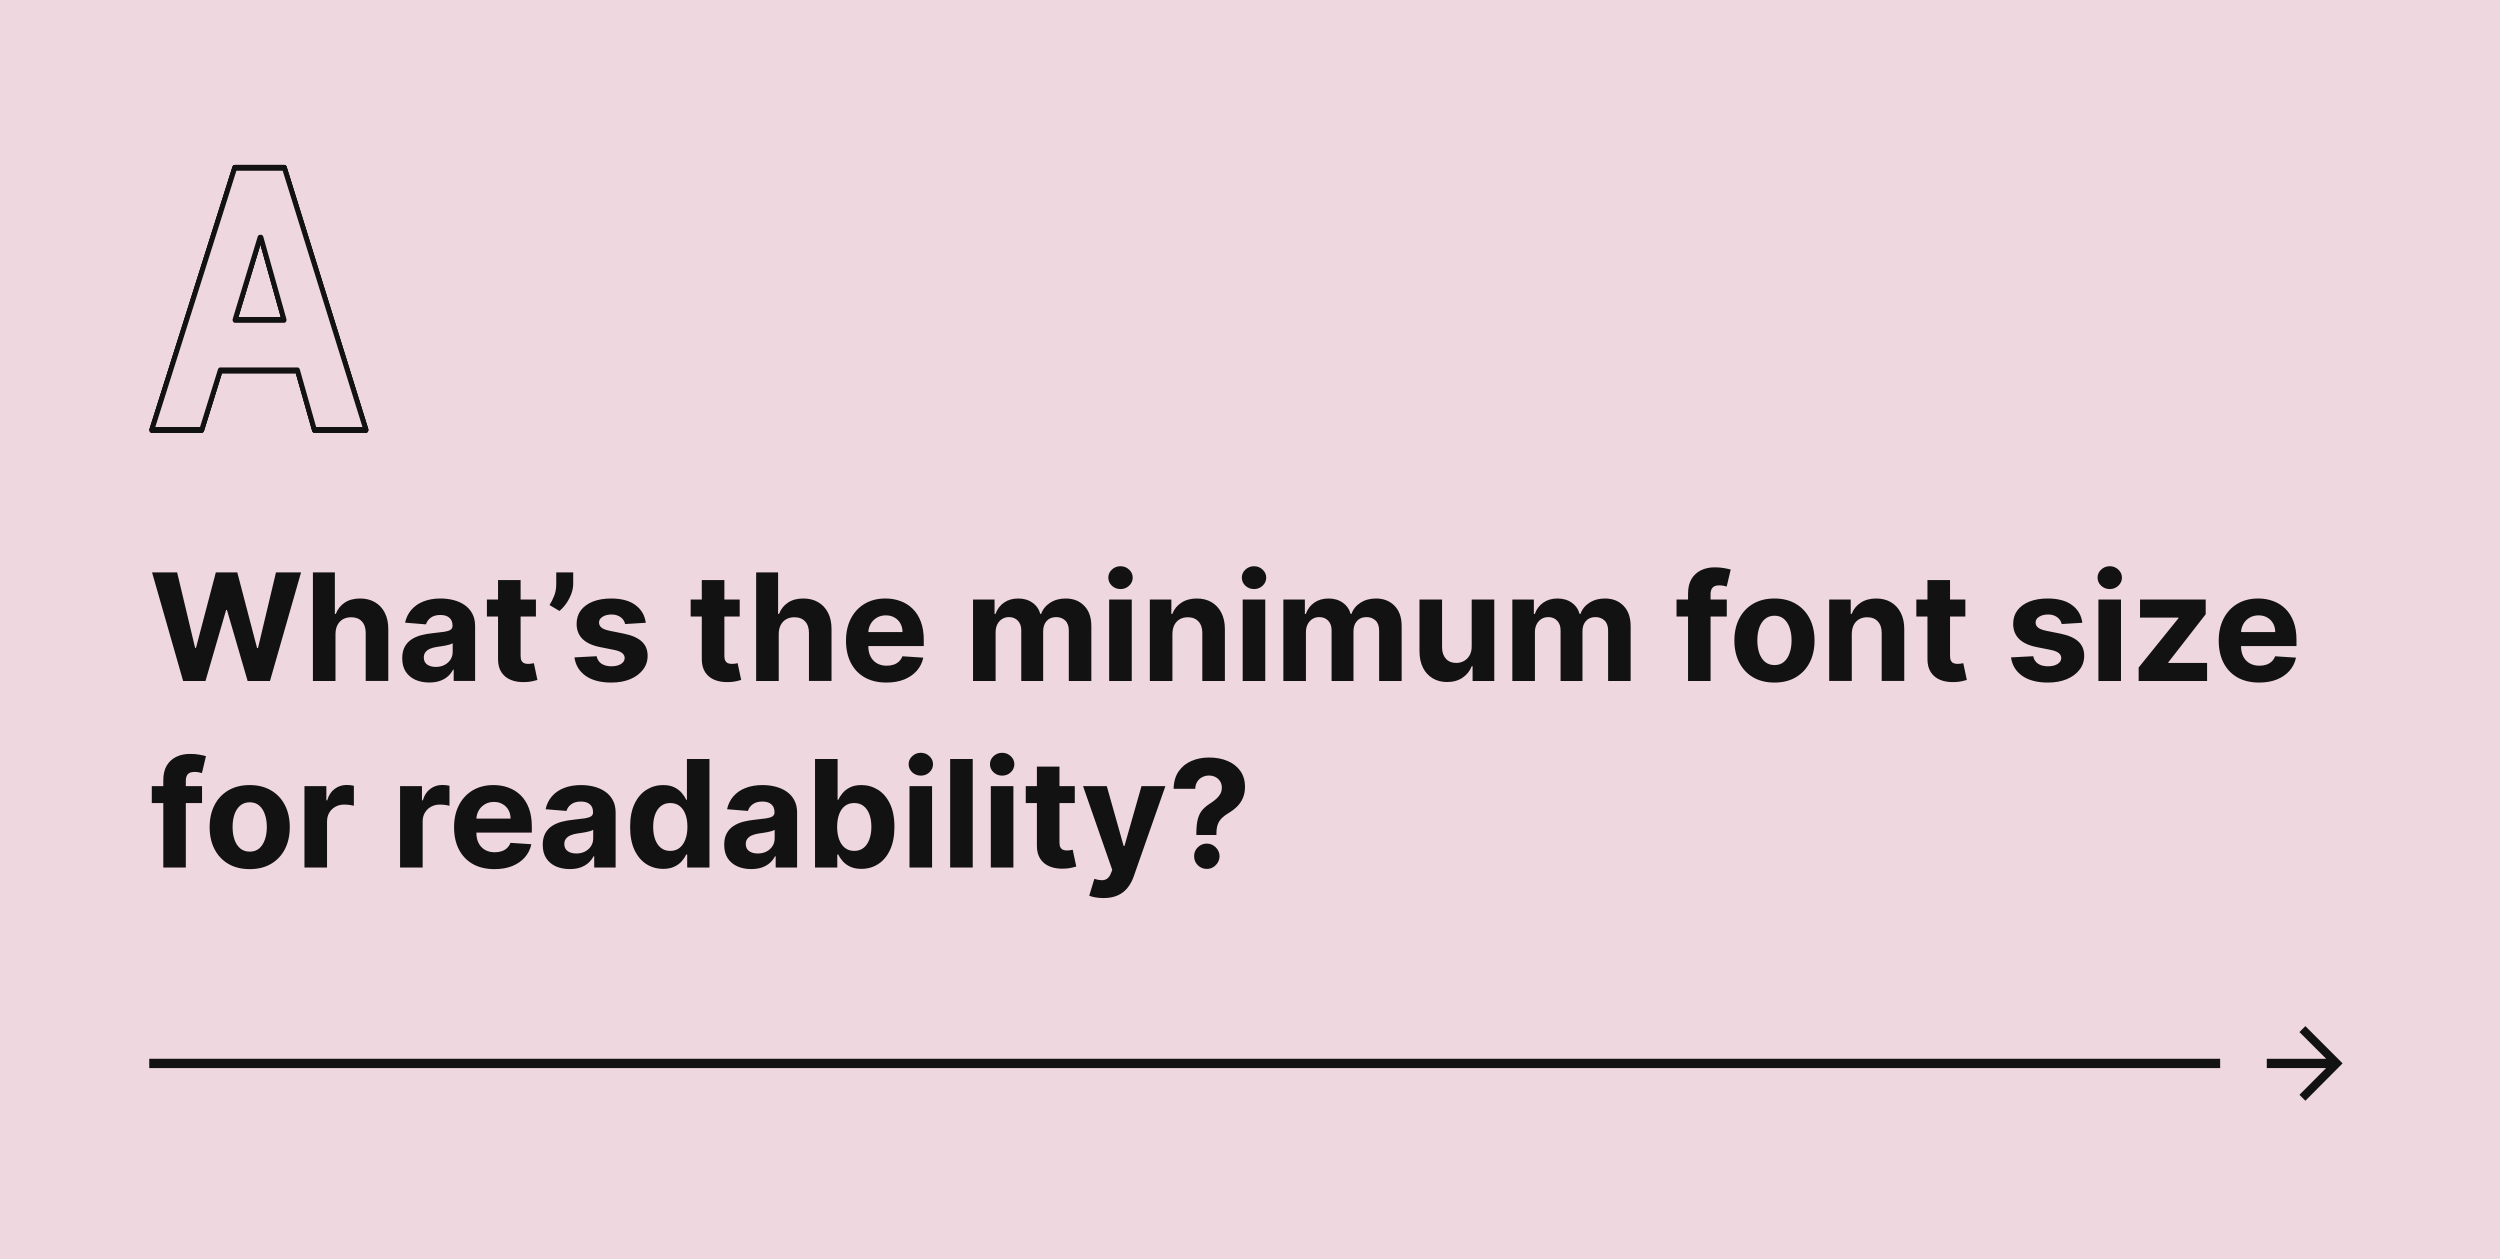 <svg id="ee6mnR7Lk4I1" xmlns="http://www.w3.org/2000/svg" xmlns:xlink="http://www.w3.org/1999/xlink" viewBox="0 0 536 270" shape-rendering="geometricPrecision" text-rendering="geometricPrecision" project-id="5c2893f702384086bf5a36778fa56358" export-id="ba3d793510d7487fb3f8b72bd5650cca" cached="false">
<style><![CDATA[
#ee6mnR7Lk4I8_to {animation: ee6mnR7Lk4I8_to__to 8000ms linear infinite normal forwards}@keyframes ee6mnR7Lk4I8_to__to { 0% {transform: translate(25.104px,33px);animation-timing-function: cubic-bezier(0.455,0.03,0.515,0.955)} 6.25% {transform: translate(30.954px,33px);animation-timing-function: cubic-bezier(0.455,0.03,0.515,0.955)} 68.75% {transform: translate(30.954px,33px);animation-timing-function: cubic-bezier(0.455,0.03,0.515,0.955)} 75% {transform: translate(25.104px,33px)} 100% {transform: translate(25.104px,33px)}} #ee6mnR7Lk4I9_to {animation: ee6mnR7Lk4I9_to__to 8000ms linear infinite normal forwards}@keyframes ee6mnR7Lk4I9_to__to { 0% {transform: translate(25.104px,33px);animation-timing-function: cubic-bezier(0.455,0.03,0.515,0.955)} 6.25% {transform: translate(25.104px,33px);animation-timing-function: cubic-bezier(0.455,0.03,0.515,0.955)} 68.75% {transform: translate(25.104px,33px);animation-timing-function: cubic-bezier(0.455,0.03,0.515,0.955)} 75% {transform: translate(25.104px,33px)} 100% {transform: translate(25.104px,33px)}} #ee6mnR7Lk4I10_to {animation: ee6mnR7Lk4I10_to__to 8000ms linear infinite normal forwards}@keyframes ee6mnR7Lk4I10_to__to { 0% {transform: translate(25.104px,33px);animation-timing-function: cubic-bezier(0.455,0.03,0.515,0.955)} 6.25% {transform: translate(19.253px,33px);animation-timing-function: cubic-bezier(0.455,0.03,0.515,0.955)} 68.75% {transform: translate(19.253px,33px);animation-timing-function: cubic-bezier(0.455,0.03,0.515,0.955)} 75% {transform: translate(25.104px,33px)} 100% {transform: translate(25.104px,33px)}}
]]></style>
<g transform="translate(0-16)"><rect width="536" height="286" rx="0" ry="0" transform="matrix(1 0 0 0.944 0 16)" fill="#efd7df"/><path d="M39.261,162l-6.659-23.273h5.375l3.852,16.171h.193l4.25-16.171h4.602l4.239,16.205h.205l3.852-16.205h5.375L57.886,162h-4.795l-4.432-15.216h-.182L44.057,162h-4.795ZM71.929,151.909v10.091h-4.841v-23.273h4.705v8.898h.205c.394-1.03,1.03-1.837,1.909-2.42.879-.591,1.981-.887,3.307-.887c1.212,0,2.269.265,3.17.796.909.522,1.614,1.276,2.114,2.261.507.977.757,2.148.75,3.511v11.114h-4.841v-10.25c.008-1.076-.265-1.913-.818-2.511-.545-.599-1.311-.898-2.296-.898-.659,0-1.242.14-1.75.42-.5.281-.894.69-1.182,1.228-.28.53-.424,1.17-.432,1.92ZM92.034,162.33c-1.114,0-2.106-.194-2.977-.58-.871-.394-1.561-.973-2.068-1.739-.5-.772-.75-1.734-.75-2.886c0-.97.178-1.784.534-2.443.356-.659.841-1.19,1.455-1.591.614-.402,1.311-.705,2.091-.909.788-.205,1.614-.349,2.477-.432c1.015-.106,1.833-.205,2.454-.295.621-.099,1.072-.243,1.352-.432.28-.19.42-.47.42-.841v-.068c0-.72-.227-1.277-.682-1.671-.447-.394-1.083-.591-1.909-.591-.871,0-1.564.193-2.079.58-.515.379-.856.856-1.023,1.432l-4.477-.364c.227-1.061.674-1.977,1.341-2.75.667-.78,1.526-1.379,2.579-1.795c1.061-.425,2.288-.637,3.682-.637.97,0,1.898.114,2.784.341.894.227,1.686.58,2.375,1.057.697.477,1.246,1.091,1.647,1.841.402.742.603,1.632.603,2.67v11.773h-4.591v-2.42h-.136c-.28.545-.655,1.026-1.125,1.443-.47.409-1.034.731-1.693.966-.659.227-1.421.341-2.284.341Zm1.386-3.341c.712,0,1.341-.141,1.886-.421.545-.288.974-.674,1.284-1.159s.466-1.034.466-1.648v-1.852c-.151.099-.36.189-.625.273-.258.076-.549.148-.875.216-.326.06-.651.117-.977.17-.326.046-.621.087-.886.125-.568.084-1.064.216-1.489.398-.424.182-.754.428-.989.739-.235.303-.352.681-.352,1.136c0,.659.239,1.163.716,1.511.485.341,1.099.512,1.841.512Zm21.483-14.444v3.637h-10.511v-3.637h10.511Zm-8.125-4.181h4.841v16.272c0,.447.069.796.205,1.046.136.242.326.413.568.511.25.099.538.148.864.148.227,0,.454-.019.682-.057.227-.045.401-.079.522-.102l.762,3.602c-.243.076-.584.163-1.023.261-.44.107-.974.171-1.602.194-1.167.045-2.19-.11-3.069-.466-.871-.356-1.549-.909-2.034-1.659s-.723-1.697-.716-2.841v-16.909Zm16.117-1.637v2.455c0,.697-.136,1.409-.409,2.136-.265.72-.621,1.402-1.068,2.046-.447.636-.936,1.178-1.466,1.625l-2.137-1.262c.379-.598.712-1.261,1-1.988.296-.728.444-1.572.444-2.534v-2.478h3.636Zm15.56,10.796l-4.432.272c-.076-.378-.239-.719-.489-1.022-.25-.311-.579-.557-.989-.739-.401-.189-.882-.284-1.443-.284-.75,0-1.382.159-1.897.477-.516.311-.773.728-.773,1.25c0,.417.166.769.5,1.057.333.288.905.519,1.716.693l3.159.637c1.697.348,2.962.909,3.795,1.681.834.773,1.25,1.788,1.25,3.046c0,1.144-.337,2.148-1.011,3.011-.667.864-1.583,1.538-2.75,2.023-1.159.477-2.496.716-4.011.716-2.311,0-4.152-.481-5.523-1.443-1.364-.97-2.163-2.288-2.398-3.955l4.761-.25c.144.705.493,1.243,1.046,1.614.553.363,1.261.545,2.125.545.848,0,1.53-.163,2.045-.488.523-.334.788-.762.796-1.284-.008-.44-.193-.8-.557-1.08-.364-.288-.924-.508-1.682-.659l-3.023-.602c-1.704-.341-2.973-.932-3.806-1.773-.826-.841-1.239-1.913-1.239-3.216c0-1.121.303-2.087.909-2.898.614-.81,1.474-1.435,2.58-1.875c1.113-.439,2.416-.659,3.909-.659c2.204,0,3.939.466,5.204,1.398c1.273.932,2.015,2.201,2.228,3.807Zm20.136-4.978v3.637h-10.511v-3.637h10.511Zm-8.125-4.181h4.841v16.272c0,.447.068.796.204,1.046.137.242.326.413.569.511.25.099.537.148.863.148.227,0,.455-.019.682-.057.227-.045.402-.079.523-.102l.761,3.602c-.242.076-.583.163-1.023.261-.439.107-.973.171-1.602.194-1.167.045-2.189-.11-3.068-.466-.871-.356-1.549-.909-2.034-1.659s-.724-1.697-.716-2.841v-16.909Zm16.494,11.545v10.091h-4.841v-23.273h4.705v8.898h.204c.394-1.03,1.031-1.837,1.91-2.42.878-.591,1.981-.887,3.306-.887c1.212,0,2.269.265,3.171.796.909.522,1.613,1.276,2.113,2.261.508.977.758,2.148.75,3.511v11.114h-4.84v-10.25c.007-1.076-.266-1.913-.819-2.511-.545-.599-1.31-.898-2.295-.898-.659,0-1.243.14-1.75.42-.5.281-.894.69-1.182,1.228-.28.53-.424,1.17-.432,1.92Zm23.083,10.432c-1.796,0-3.341-.364-4.637-1.091-1.288-.735-2.28-1.773-2.977-3.114-.697-1.348-1.045-2.943-1.045-4.784c0-1.795.348-3.371,1.045-4.727s1.678-2.413,2.943-3.17c1.273-.758,2.765-1.137,4.477-1.137c1.152,0,2.224.186,3.216.557c1,.364,1.872.913,2.614,1.648.75.735,1.333,1.659,1.75,2.772.417,1.107.625,2.402.625,3.887v1.329h-14.739v-3h10.182c0-.697-.151-1.314-.454-1.852s-.724-.958-1.262-1.261c-.53-.311-1.147-.466-1.852-.466-.735,0-1.386.17-1.955.511-.56.334-1,.784-1.318,1.352-.318.561-.481,1.186-.488,1.875v2.853c0,.863.159,1.61.477,2.238.326.629.784,1.114,1.375,1.455s1.292.511,2.102.511c.538,0,1.03-.075,1.477-.227s.83-.379,1.148-.682.561-.674.727-1.113l4.478.295c-.228,1.076-.693,2.015-1.398,2.818-.697.796-1.599,1.417-2.705,1.864-1.098.439-2.367.659-3.806.659ZM208.619,162v-17.455h4.614v3.08h.205c.363-1.023.969-1.83,1.818-2.42.848-.591,1.863-.887,3.045-.887c1.197,0,2.216.299,3.057.898.841.591,1.401,1.394,1.682,2.409h.182c.356-1,1-1.799,1.931-2.398.94-.606,2.05-.909,3.33-.909c1.629,0,2.951.519,3.966,1.557c1.023,1.03,1.534,2.492,1.534,4.386v11.739h-4.83v-10.784c0-.97-.257-1.697-.772-2.182s-1.159-.727-1.932-.727c-.879,0-1.565.28-2.057.841-.492.553-.739,1.284-.739,2.193v10.659h-4.693v-10.886c0-.856-.246-1.538-.738-2.046-.485-.507-1.125-.761-1.921-.761-.538,0-1.023.136-1.454.409-.425.265-.762.64-1.012,1.125-.25.477-.375,1.038-.375,1.682v10.477h-4.841Zm29.188,0v-17.455h4.841v17.455h-4.841Zm2.432-19.705c-.72,0-1.337-.238-1.853-.715-.507-.485-.761-1.065-.761-1.739c0-.667.254-1.239.761-1.716.516-.485,1.133-.727,1.853-.727.719,0,1.333.242,1.841.727.515.477.772,1.049.772,1.716c0,.674-.257,1.254-.772,1.739-.508.477-1.122.715-1.841.715Zm11.127,9.614v10.091h-4.84v-17.455h4.613v3.08h.205c.386-1.015,1.034-1.818,1.943-2.409.909-.599,2.011-.898,3.307-.898c1.212,0,2.269.265,3.17.796.902.53,1.602,1.288,2.102,2.272.5.978.75,2.144.75,3.5v11.114h-4.84v-10.25c.007-1.068-.266-1.902-.819-2.5-.553-.606-1.314-.909-2.284-.909-.651,0-1.227.14-1.727.42-.492.281-.879.69-1.159,1.228-.273.53-.413,1.17-.421,1.92ZM266.432,162v-17.455h4.841v17.455h-4.841Zm2.432-19.705c-.72,0-1.337-.238-1.853-.715-.507-.485-.761-1.065-.761-1.739c0-.667.254-1.239.761-1.716.516-.485,1.133-.727,1.853-.727.719,0,1.333.242,1.841.727.515.477.772,1.049.772,1.716c0,.674-.257,1.254-.772,1.739-.508.477-1.122.715-1.841.715ZM275.151,162v-17.455h4.613v3.08h.205c.363-1.023.969-1.83,1.818-2.42.848-.591,1.864-.887,3.045-.887c1.197,0,2.216.299,3.057.898.841.591,1.402,1.394,1.682,2.409h.182c.356-1,1-1.799,1.932-2.398.939-.606,2.049-.909,3.329-.909c1.629,0,2.951.519,3.966,1.557c1.023,1.03,1.534,2.492,1.534,4.386v11.739h-4.829v-10.784c0-.97-.258-1.697-.773-2.182s-1.159-.727-1.932-.727c-.879,0-1.564.28-2.057.841-.492.553-.738,1.284-.738,2.193v10.659h-4.694v-10.886c0-.856-.246-1.538-.738-2.046-.485-.507-1.125-.761-1.921-.761-.537,0-1.022.136-1.454.409-.424.265-.762.64-1.012,1.125-.25.477-.375,1.038-.375,1.682v10.477h-4.84Zm40.38-7.432v-10.023h4.841v17.455h-4.648v-3.17h-.181c-.394,1.022-1.05,1.844-1.966,2.465-.909.622-2.019.932-3.33.932-1.167,0-2.193-.265-3.079-.795-.887-.53-1.58-1.284-2.08-2.262-.492-.977-.742-2.147-.75-3.511v-11.114h4.841v10.25c.008,1.031.284,1.845.83,2.444.545.598,1.276.897,2.193.897.583,0,1.128-.132,1.636-.397.508-.273.917-.675,1.227-1.205.319-.53.474-1.186.466-1.966ZM324.244,162v-17.455h4.614v3.08h.204c.364-1.023.97-1.83,1.819-2.42.848-.591,1.863-.887,3.045-.887c1.197,0,2.216.299,3.057.898.841.591,1.401,1.394,1.682,2.409h.182c.356-1,1-1.799,1.931-2.398.94-.606,2.05-.909,3.33-.909c1.629,0,2.951.519,3.966,1.557c1.023,1.03,1.534,2.492,1.534,4.386v11.739h-4.83v-10.784c0-.97-.257-1.697-.772-2.182s-1.159-.727-1.932-.727c-.879,0-1.565.28-2.057.841-.492.553-.739,1.284-.739,2.193v10.659h-4.693v-10.886c0-.856-.246-1.538-.738-2.046-.485-.507-1.125-.761-1.921-.761-.538,0-1.023.136-1.454.409-.425.265-.762.64-1.012,1.125-.25.477-.375,1.038-.375,1.682v10.477h-4.841Zm45.98-17.455v3.637h-10.772v-3.637h10.772ZM361.918,162v-18.716c0-1.265.246-2.314.738-3.148.5-.833,1.182-1.458,2.046-1.875.863-.416,1.844-.625,2.943-.625.742,0,1.42.057,2.034.171.621.113,1.083.216,1.386.307l-.863,3.636c-.19-.061-.425-.117-.705-.17-.273-.053-.553-.08-.841-.08-.712,0-1.208.167-1.488.5-.281.326-.421.784-.421,1.375v18.625h-4.829Zm18.525.341c-1.765,0-3.291-.375-4.579-1.125-1.281-.758-2.269-1.811-2.966-3.159-.697-1.356-1.046-2.928-1.046-4.716c0-1.803.349-3.379,1.046-4.727.697-1.356,1.685-2.409,2.966-3.159c1.288-.758,2.814-1.137,4.579-1.137s3.288.379,4.568,1.137c1.288.75,2.281,1.803,2.978,3.159.697,1.348,1.045,2.924,1.045,4.727c0,1.788-.348,3.36-1.045,4.716-.697,1.348-1.69,2.401-2.978,3.159-1.28.75-2.803,1.125-4.568,1.125Zm.023-3.75c.803,0,1.473-.227,2.011-.682.538-.462.943-1.091,1.216-1.886.28-.796.421-1.701.421-2.716s-.141-1.921-.421-2.716c-.273-.796-.678-1.424-1.216-1.886-.538-.463-1.208-.694-2.011-.694-.811,0-1.493.231-2.046.694-.545.462-.958,1.09-1.238,1.886-.273.795-.409,1.701-.409,2.716s.136,1.92.409,2.716c.28.795.693,1.424,1.238,1.886.553.455,1.235.682,2.046.682Zm16.557-6.682v10.091h-4.841v-17.455h4.613v3.08h.205c.386-1.015,1.034-1.818,1.943-2.409.909-.599,2.012-.898,3.307-.898c1.212,0,2.269.265,3.17.796.902.53,1.603,1.288,2.103,2.272.5.978.75,2.144.75,3.5v11.114h-4.841v-10.25c.007-1.068-.265-1.902-.818-2.5-.553-.606-1.315-.909-2.284-.909-.652,0-1.228.14-1.728.42-.492.281-.879.69-1.159,1.228-.273.53-.413,1.17-.42,1.92Zm24.349-7.364v3.637h-10.511v-3.637h10.511Zm-8.125-4.181h4.841v16.272c0,.447.068.796.205,1.046.136.242.325.413.568.511.25.099.538.148.863.148.228,0,.455-.019.682-.057.228-.045.402-.079.523-.102l.761,3.602c-.242.076-.583.163-1.022.261-.44.107-.974.171-1.603.194-1.166.045-2.189-.11-3.068-.466-.871-.356-1.549-.909-2.034-1.659s-.723-1.697-.716-2.841v-16.909Zm33.208,9.159l-4.432.272c-.076-.378-.239-.719-.489-1.022-.25-.311-.579-.557-.989-.739-.401-.189-.882-.284-1.443-.284-.75,0-1.382.159-1.897.477-.516.311-.773.728-.773,1.25c0,.417.166.769.5,1.057.333.288.905.519,1.716.693l3.159.637c1.697.348,2.962.909,3.795,1.681.834.773,1.25,1.788,1.25,3.046c0,1.144-.337,2.148-1.011,3.011-.667.864-1.583,1.538-2.75,2.023-1.159.477-2.496.716-4.011.716-2.311,0-4.152-.481-5.523-1.443-1.364-.97-2.163-2.288-2.398-3.955l4.761-.25c.144.705.493,1.243,1.046,1.614.553.363,1.261.545,2.125.545.848,0,1.53-.163,2.045-.488.523-.334.788-.762.796-1.284-.008-.44-.193-.8-.557-1.08-.364-.288-.924-.508-1.682-.659l-3.023-.602c-1.704-.341-2.973-.932-3.806-1.773-.826-.841-1.239-1.913-1.239-3.216c0-1.121.303-2.087.909-2.898.614-.81,1.474-1.435,2.58-1.875c1.113-.439,2.416-.659,3.909-.659c2.204,0,3.939.466,5.204,1.398c1.273.932,2.015,2.201,2.228,3.807ZM449.901,162v-17.455h4.84v17.455h-4.84Zm2.431-19.705c-.719,0-1.337-.238-1.852-.715-.507-.485-.761-1.065-.761-1.739c0-.667.254-1.239.761-1.716.515-.485,1.133-.727,1.852-.727.72,0,1.334.242,1.841.727.515.477.773,1.049.773,1.716c0,.674-.258,1.254-.773,1.739-.507.477-1.121.715-1.841.715ZM458.528,162v-2.886l8.546-10.58v-.125h-8.25v-3.864h14.079v3.148l-8.022,10.318v.125h8.318v3.864h-14.671Zm25.827.341c-1.795,0-3.341-.364-4.636-1.091-1.288-.735-2.281-1.773-2.978-3.114-.696-1.348-1.045-2.943-1.045-4.784c0-1.795.349-3.371,1.045-4.727.697-1.356,1.679-2.413,2.944-3.17c1.272-.758,2.765-1.137,4.477-1.137c1.151,0,2.223.186,3.216.557c1,.364,1.871.913,2.613,1.648.75.735,1.334,1.659,1.75,2.772.417,1.107.625,2.402.625,3.887v1.329h-14.738v-3h10.182c0-.697-.152-1.314-.455-1.852s-.723-.958-1.261-1.261c-.531-.311-1.148-.466-1.853-.466-.734,0-1.386.17-1.954.511-.561.334-1,.784-1.318,1.352-.318.561-.481,1.186-.489,1.875v2.853c0,.863.159,1.61.477,2.238.326.629.784,1.114,1.375,1.455s1.292.511,2.103.511c.538,0,1.03-.075,1.477-.227s.829-.379,1.148-.682c.318-.303.56-.674.727-1.113l4.477.295c-.227,1.076-.693,2.015-1.398,2.818-.696.796-1.598,1.417-2.704,1.864-1.099.439-2.367.659-3.807.659ZM43.318,184.545v3.637h-10.773v-3.637h10.773ZM35.011,202v-18.716c0-1.265.246-2.314.739-3.148.5-.833,1.182-1.458,2.046-1.875.864-.416,1.845-.625,2.943-.625.743,0,1.421.057,2.034.171.621.113,1.083.216,1.386.307l-.864,3.636c-.189-.061-.424-.117-.705-.17-.273-.053-.553-.08-.841-.08-.712,0-1.208.167-1.489.5-.28.326-.42.784-.42,1.375v18.625h-4.83Zm18.526.341c-1.765,0-3.292-.375-4.58-1.125-1.28-.758-2.269-1.811-2.966-3.159-.697-1.356-1.046-2.928-1.046-4.716c0-1.803.348-3.379,1.046-4.727.697-1.356,1.686-2.409,2.966-3.159c1.288-.758,2.814-1.137,4.58-1.137s3.288.379,4.568,1.137c1.288.75,2.28,1.803,2.977,3.159.697,1.348,1.045,2.924,1.045,4.727c0,1.788-.348,3.36-1.045,4.716-.697,1.348-1.689,2.401-2.977,3.159-1.28.75-2.803,1.125-4.568,1.125Zm.023-3.75c.803,0,1.473-.227,2.011-.682.538-.462.943-1.091,1.216-1.886.28-.796.42-1.701.42-2.716s-.14-1.921-.42-2.716c-.273-.796-.678-1.424-1.216-1.886-.538-.463-1.208-.694-2.011-.694-.811,0-1.492.231-2.046.694-.545.462-.958,1.09-1.239,1.886-.273.795-.409,1.701-.409,2.716s.136,1.92.409,2.716c.28.795.693,1.424,1.239,1.886.553.455,1.235.682,2.046.682ZM65.276,202v-17.455h4.693v3.046h.182c.318-1.083.852-1.902,1.602-2.455.75-.56,1.614-.841,2.591-.841.242,0,.504.016.784.046s.527.072.739.125v4.295c-.227-.068-.542-.128-.943-.181s-.769-.08-1.102-.08c-.712,0-1.349.155-1.909.466-.553.303-.992.727-1.318,1.273-.318.545-.477,1.174-.477,1.886v9.875h-4.841Zm20.5,0v-17.455h4.693v3.046h.182c.318-1.083.852-1.902,1.602-2.455.75-.56,1.614-.841,2.591-.841.242,0,.504.016.784.046s.527.072.739.125v4.295c-.227-.068-.542-.128-.943-.181s-.769-.08-1.102-.08c-.712,0-1.349.155-1.909.466-.553.303-.992.727-1.318,1.273-.318.545-.477,1.174-.477,1.886v9.875h-4.841Zm20.235.341c-1.795,0-3.341-.364-4.636-1.091-1.288-.735-2.28-1.773-2.977-3.114-.697-1.348-1.045-2.943-1.045-4.784c0-1.795.348-3.371,1.045-4.727.697-1.356,1.678-2.413,2.943-3.17c1.273-.758,2.765-1.137,4.477-1.137c1.152,0,2.224.186,3.216.557c1,.364,1.871.913,2.614,1.648.75.735,1.333,1.659,1.75,2.772.416,1.107.625,2.402.625,3.887v1.329h-14.739v-3h10.182c0-.697-.152-1.314-.455-1.852s-.723-.958-1.261-1.261c-.53-.311-1.148-.466-1.852-.466-.735,0-1.387.17-1.955.511-.56.334-1,.784-1.318,1.352-.318.561-.481,1.186-.489,1.875v2.853c0,.863.159,1.61.478,2.238.325.629.784,1.114,1.375,1.455s1.291.511,2.102.511c.538,0,1.03-.075,1.477-.227s.83-.379,1.148-.682.561-.674.727-1.113l4.477.295c-.227,1.076-.693,2.015-1.397,2.818-.697.796-1.599,1.417-2.705,1.864-1.098.439-2.367.659-3.807.659Zm16.148-.011c-1.114,0-2.106-.194-2.977-.58-.871-.394-1.561-.973-2.068-1.739-.5-.772-.75-1.734-.75-2.886c0-.97.178-1.784.534-2.443s.841-1.19,1.454-1.591c.614-.402,1.311-.705,2.091-.909.788-.205,1.614-.349,2.477-.432c1.016-.106,1.834-.205,2.455-.295.621-.099,1.072-.243,1.352-.432.281-.19.421-.47.421-.841v-.068c0-.72-.228-1.277-.682-1.671-.447-.394-1.083-.591-1.909-.591-.871,0-1.565.193-2.08.58-.515.379-.856.856-1.022,1.432l-4.478-.364c.228-1.061.675-1.977,1.341-2.75.667-.78,1.527-1.379,2.58-1.795c1.06-.425,2.288-.637,3.682-.637.969,0,1.897.114,2.784.341.894.227,1.685.58,2.375,1.057.697.477,1.246,1.091,1.647,1.841.402.742.603,1.632.603,2.67v11.773h-4.591v-2.42h-.137c-.28.545-.655,1.026-1.125,1.443-.469.409-1.034.731-1.693.966-.659.227-1.42.341-2.284.341Zm1.386-3.341c.713,0,1.341-.141,1.887-.421.545-.288.973-.674,1.284-1.159s.466-1.034.466-1.648v-1.852c-.152.099-.36.189-.625.273-.258.076-.549.148-.875.216-.326.06-.652.117-.977.17-.326.046-.622.087-.887.125-.568.084-1.064.216-1.488.398-.425.182-.754.428-.989.739-.235.303-.352.681-.352,1.136c0,.659.238,1.163.716,1.511.484.341,1.098.512,1.84.512Zm18.631,3.295c-1.326,0-2.526-.341-3.602-1.023-1.068-.689-1.917-1.7-2.546-3.034-.621-1.341-.931-2.985-.931-4.932c0-2,.322-3.662.965-4.988.644-1.334,1.501-2.33,2.569-2.989c1.075-.666,2.253-1,3.534-1c.977,0,1.791.167,2.443.5.659.326,1.189.735,1.591,1.227.409.485.72.963.932,1.432h.147v-8.75h4.83v23.273h-4.773v-2.795h-.204c-.228.484-.55.965-.966,1.443-.409.469-.943.86-1.603,1.17-.651.311-1.446.466-2.386.466Zm1.534-3.852c.781,0,1.44-.212,1.978-.637.545-.431.962-1.034,1.25-1.806.295-.773.443-1.678.443-2.716s-.144-1.94-.432-2.705-.705-1.356-1.25-1.773c-.546-.416-1.208-.625-1.989-.625-.795,0-1.466.216-2.011.648-.546.432-.958,1.03-1.239,1.796-.28.765-.42,1.651-.42,2.659c0,1.015.14,1.913.42,2.693.288.773.701,1.379,1.239,1.818.545.432,1.216.648,2.011.648Zm17.355,3.898c-1.113,0-2.106-.194-2.977-.58-.871-.394-1.561-.973-2.068-1.739-.5-.772-.75-1.734-.75-2.886c0-.97.178-1.784.534-2.443s.841-1.19,1.455-1.591c.613-.402,1.31-.705,2.09-.909.788-.205,1.614-.349,2.478-.432c1.015-.106,1.833-.205,2.454-.295.621-.099,1.072-.243,1.353-.432.28-.19.42-.47.42-.841v-.068c0-.72-.227-1.277-.682-1.671-.447-.394-1.083-.591-1.909-.591-.871,0-1.564.193-2.079.58-.516.379-.857.856-1.023,1.432l-4.477-.364c.227-1.061.674-1.977,1.34-2.75.667-.78,1.527-1.379,2.58-1.795c1.061-.425,2.288-.637,3.682-.637.969,0,1.898.114,2.784.341.894.227,1.685.58,2.375,1.057.697.477,1.246,1.091,1.648,1.841.401.742.602,1.632.602,2.67v11.773h-4.591v-2.42h-.136c-.281.545-.656,1.026-1.125,1.443-.47.409-1.034.731-1.694.966-.659.227-1.42.341-2.284.341Zm1.387-3.341c.712,0,1.341-.141,1.886-.421.546-.288.974-.674,1.284-1.159.311-.485.466-1.034.466-1.648v-1.852c-.151.099-.36.189-.625.273-.258.076-.549.148-.875.216-.326.06-.651.117-.977.17-.326.046-.621.087-.887.125-.568.084-1.064.216-1.488.398s-.754.428-.989.739c-.235.303-.352.681-.352,1.136c0,.659.239,1.163.716,1.511.485.341,1.098.512,1.841.512ZM174.741,202v-23.273h4.841v8.75h.148c.212-.469.519-.947.921-1.432.409-.492.939-.901,1.59-1.227.66-.333,1.478-.5,2.455-.5c1.273,0,2.447.334,3.523,1c1.076.659,1.935,1.655,2.579,2.989.644,1.326.966,2.988.966,4.988c0,1.947-.314,3.591-.943,4.932-.621,1.334-1.47,2.345-2.545,3.034-1.069.682-2.266,1.023-3.591,1.023-.94,0-1.739-.155-2.398-.466-.652-.31-1.186-.701-1.602-1.17-.417-.478-.735-.959-.955-1.443h-.216v2.795h-4.773Zm4.739-8.727c0,1.038.144,1.943.432,2.716.288.772.704,1.375,1.25,1.806.545.425,1.208.637,1.989.637.787,0,1.454-.216,2-.648.545-.439.958-1.045,1.238-1.818.288-.78.432-1.678.432-2.693c0-1.008-.14-1.894-.42-2.659-.281-.766-.694-1.364-1.239-1.796-.546-.432-1.216-.648-2.011-.648-.788,0-1.455.209-2,.625-.538.417-.951,1.008-1.239,1.773s-.432,1.667-.432,2.705ZM194.994,202v-17.455h4.841v17.455h-4.841Zm2.432-19.705c-.72,0-1.337-.238-1.852-.715-.508-.485-.762-1.065-.762-1.739c0-.667.254-1.239.762-1.716.515-.485,1.132-.727,1.852-.727s1.333.242,1.841.727c.515.477.773,1.049.773,1.716c0,.674-.258,1.254-.773,1.739-.508.477-1.121.715-1.841.715Zm11.128-3.568v23.273h-4.841v-23.273h4.841ZM212.432,202v-17.455h4.841v17.455h-4.841Zm2.432-19.705c-.72,0-1.337-.238-1.853-.715-.507-.485-.761-1.065-.761-1.739c0-.667.254-1.239.761-1.716.516-.485,1.133-.727,1.853-.727.719,0,1.333.242,1.841.727.515.477.772,1.049.772,1.716c0,.674-.257,1.254-.772,1.739-.508.477-1.122.715-1.841.715Zm15.571,2.25v3.637h-10.512v-3.637h10.512Zm-8.125-4.181h4.841v16.272c0,.447.068.796.204,1.046.136.242.326.413.568.511.25.099.538.148.864.148.227,0,.454-.019.682-.057.227-.045.401-.079.522-.102l.762,3.602c-.243.076-.583.163-1.023.261-.439.107-.973.171-1.602.194-1.167.045-2.19-.11-3.068-.466-.872-.356-1.55-.909-2.034-1.659-.485-.75-.724-1.697-.716-2.841v-16.909Zm14.267,28.181c-.614,0-1.19-.049-1.728-.147-.53-.091-.969-.209-1.318-.353l1.091-3.613c.568.174,1.08.269,1.534.284.462.015.86-.091,1.193-.318.341-.228.618-.614.83-1.159l.284-.739-6.261-17.955h5.091l3.613,12.819h.182l3.648-12.819h5.125l-6.784,19.341c-.326.94-.769,1.758-1.33,2.455-.553.704-1.254,1.246-2.102,1.625-.849.386-1.871.579-3.068.579Zm19.92-13.522v-.387c.008-1.325.125-2.382.352-3.17.235-.788.576-1.424,1.023-1.909s.985-.924,1.614-1.318c.469-.303.89-.618,1.261-.944.371-.325.667-.685.887-1.079.219-.402.329-.849.329-1.341c0-.523-.125-.981-.375-1.375s-.587-.697-1.011-.909c-.417-.212-.879-.318-1.387-.318-.492,0-.958.11-1.397.329-.44.212-.8.531-1.08.955-.28.416-.432.935-.454,1.557h-4.637c.038-1.516.402-2.766,1.091-3.75.689-.993,1.602-1.731,2.739-2.216c1.136-.493,2.39-.739,3.761-.739c1.508,0,2.841.25,4,.75c1.159.493,2.068,1.208,2.727,2.148.659.939.989,2.072.989,3.398c0,.886-.148,1.674-.443,2.363-.288.682-.693,1.288-1.216,1.818-.523.523-1.14.997-1.852,1.421-.599.356-1.091.727-1.478,1.113-.378.387-.663.834-.852,1.341-.182.508-.276,1.133-.284,1.875v.387h-4.307Zm2.25,7.272c-.757,0-1.405-.265-1.943-.795-.53-.538-.792-1.182-.784-1.932-.008-.742.254-1.379.784-1.909.538-.53,1.186-.795,1.943-.795.72,0,1.352.265,1.898.795.545.53.822,1.167.829,1.909-.007.5-.14.959-.397,1.375-.25.409-.58.739-.989.989-.409.242-.856.363-1.341.363Z" fill="#121212"/><path d="M32,243h444v2h-444v-2Z" clip-rule="evenodd" fill="#121212" fill-rule="evenodd"/><path d="M502,243.728h-.001l.255.254L494.272,252L493,250.728L498.702,245L486,245v-2h12.728L493,237.272L494.272,236L502,243.728Z" fill="#121212"/></g><g transform="matrix(1.031 0 0 1.369 29.621 18.899)"><g id="ee6mnR7Lk4I8_to" transform="translate(25.104,33)"><path d="M0.4,54L21,0h12.333L53.6,54h-12.8l-4.2-12.267h-19.2L12.8,54h-12.4ZM21.067,31.333h12.2L27.534,14.4h-.267l-6.2,16.933Z" transform="scale(0.837,0.76) translate(-27,-27)" fill="#efd7df" stroke="#121212" stroke-width="1.2" stroke-linecap="round" stroke-linejoin="round"/></g><g id="ee6mnR7Lk4I9_to" transform="translate(25.104,33)"><path d="M0.4,54L21,0h12.333L53.6,54h-12.8l-4.2-12.267h-19.2L12.8,54h-12.4ZM21.067,31.333h12.2L27.534,14.4h-.267l-6.2,16.933Z" transform="scale(0.837,0.76) translate(-27,-27)" fill="#efd7df" stroke="#121212" stroke-width="1.2" stroke-linecap="round" stroke-linejoin="round"/></g><g id="ee6mnR7Lk4I10_to" transform="translate(25.104,33)"><path d="M0.4,54L21,0h12.333L53.6,54h-12.8l-4.2-12.267h-19.2L12.8,54h-12.4ZM21.067,31.333h12.2L27.534,14.4h-.267l-6.2,16.933Z" transform="scale(0.837,0.76) translate(-27,-27)" fill="#efd7df" stroke="#121212" stroke-width="1.2" stroke-linecap="round" stroke-linejoin="round"/></g></g></svg>
